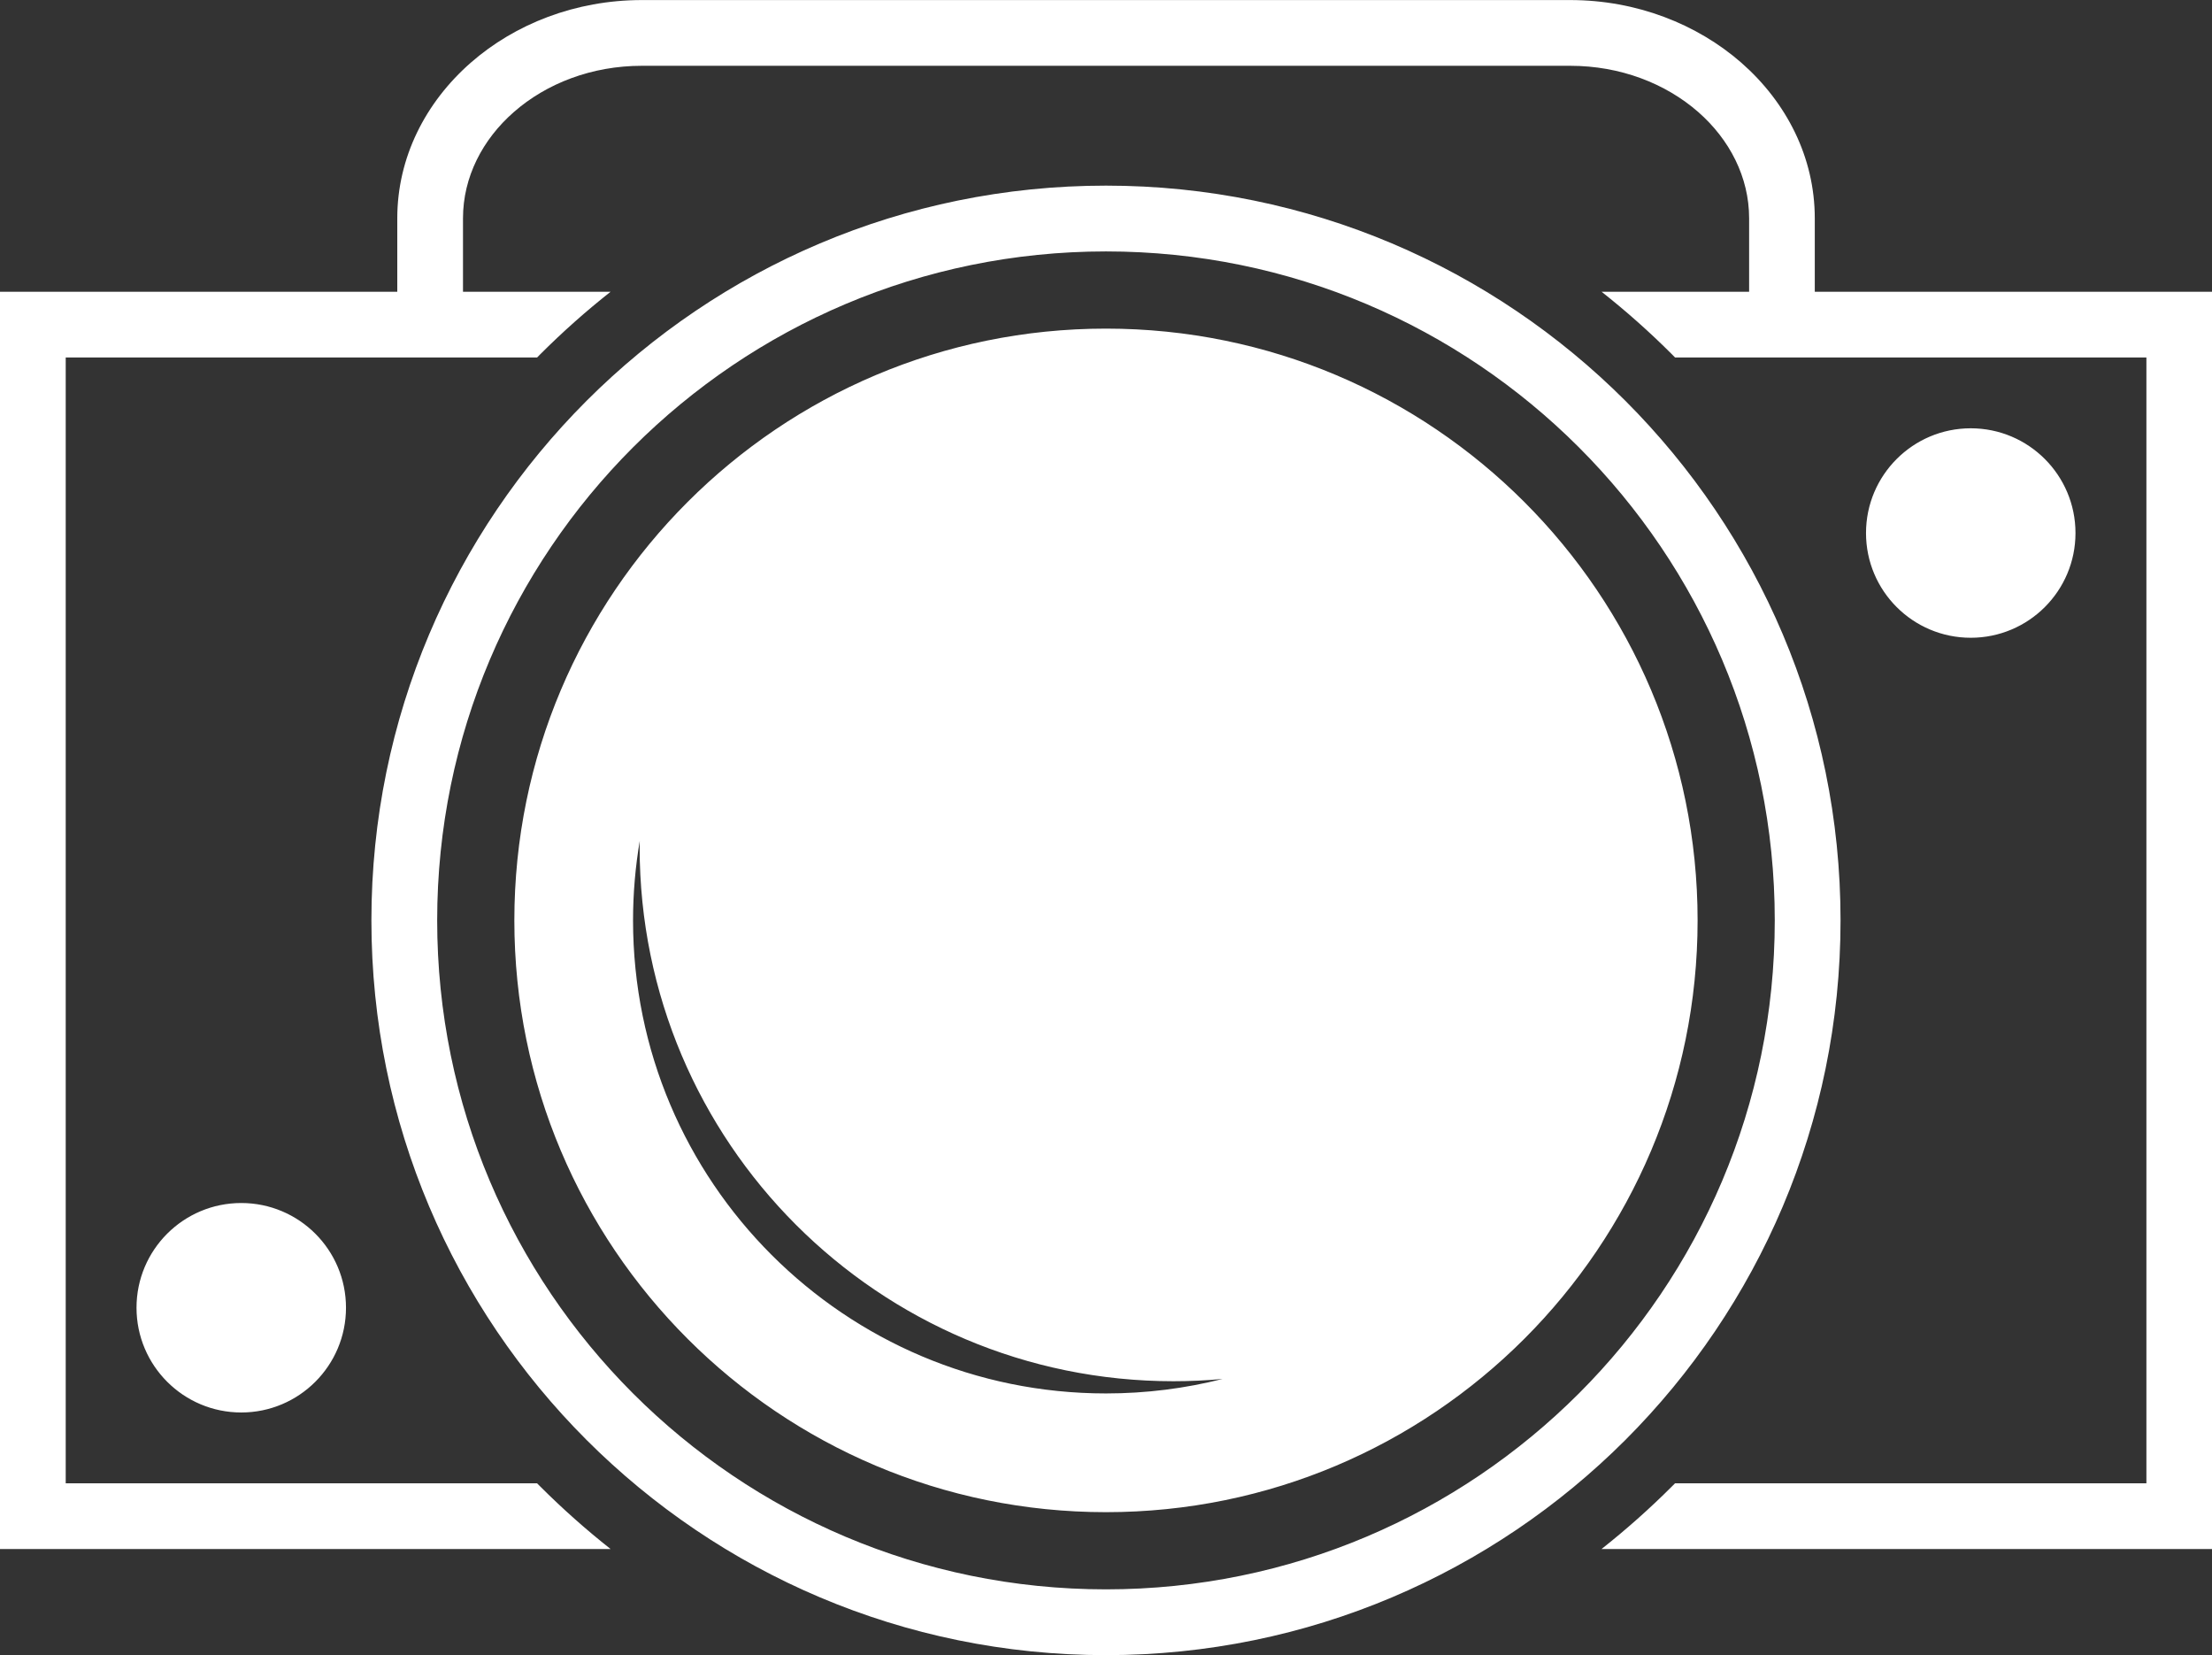 <?xml version="1.0" encoding="UTF-8"?>
<svg id="Layer_1" data-name="Layer 1" xmlns="http://www.w3.org/2000/svg" viewBox="0 0 378.67 283.27">
  <rect x="0" y="0" width="378.67" height="283.27" fill="#333333" stroke="none"/>
  <defs>
    <style>
      .cls-1 {
        fill: #fff;
      }
    </style>
  </defs>
  <path class="cls-1" d="M270.29,76.56c-20.72-20.72-49.34-33.53-80.96-33.53s-60.24,12.82-80.96,33.53c-20.72,20.72-33.53,49.34-33.53,80.96s12.81,60.24,33.53,80.96c20.72,20.72,49.34,33.53,80.96,33.53s60.24-12.82,80.96-33.53c20.72-20.72,33.53-49.34,33.53-80.96s-12.81-60.24-33.53-80.96M104.52,265.11H0V49.93h68.01v-12.57c0-10.41,4.82-19.83,12.58-26.63,7.56-6.62,17.93-10.72,29.29-10.72h158.92c11.35,0,21.72,4.11,29.29,10.72,7.76,6.8,12.58,16.22,12.58,26.63v12.57h68.01v215.18h-104.52c4.2-3.32,8.23-6.89,12.06-10.72l.53-.53h80.69V61.18h-80.69l-.52-.53c-3.83-3.83-7.86-7.41-12.06-10.72h25.26v-12.57c0-7.04-3.34-13.48-8.71-18.19-5.58-4.88-13.33-7.91-21.9-7.91H109.87c-8.58,0-16.33,3.03-21.9,7.91-5.38,4.71-8.71,11.15-8.71,18.19v12.57h25.27c-4.2,3.31-8.23,6.89-12.06,10.72l-.52.53H11.25v192.68h80.69l.53.53c3.83,3.83,7.86,7.4,12.06,10.72ZM41.3,205.89c9.9,0,17.93,8.02,17.93,17.92s-8.03,17.93-17.93,17.93-17.93-8.03-17.93-17.93,8.03-17.92,17.93-17.92ZM337.37,73.3c9.9,0,17.93,8.03,17.93,17.93s-8.03,17.92-17.93,17.92-17.93-8.02-17.93-17.92,8.03-17.93,17.93-17.93ZM88.05,157.52c0,55.94,45.35,101.28,101.28,101.28s101.28-45.35,101.28-101.28-45.35-101.28-101.28-101.28-101.28,45.35-101.28,101.28ZM200.88,236.39c2.84,0,5.64-.13,8.41-.39-6.38,1.62-13.07,2.48-19.96,2.48-44.71,0-80.96-36.25-80.96-80.96,0-4.64.4-9.19,1.15-13.62,0,.37-.02.73-.02,1.11,0,50.46,40.92,91.38,91.38,91.38ZM189.33,31.77c34.72,0,66.16,14.08,88.92,36.83,22.76,22.76,36.83,54.19,36.83,88.92s-14.08,66.16-36.83,88.92c-22.76,22.75-54.19,36.83-88.92,36.83s-66.16-14.08-88.92-36.83c-22.76-22.76-36.83-54.2-36.83-88.92s14.08-66.16,36.83-88.92c22.76-22.76,54.19-36.83,88.92-36.83Z"/>
</svg>